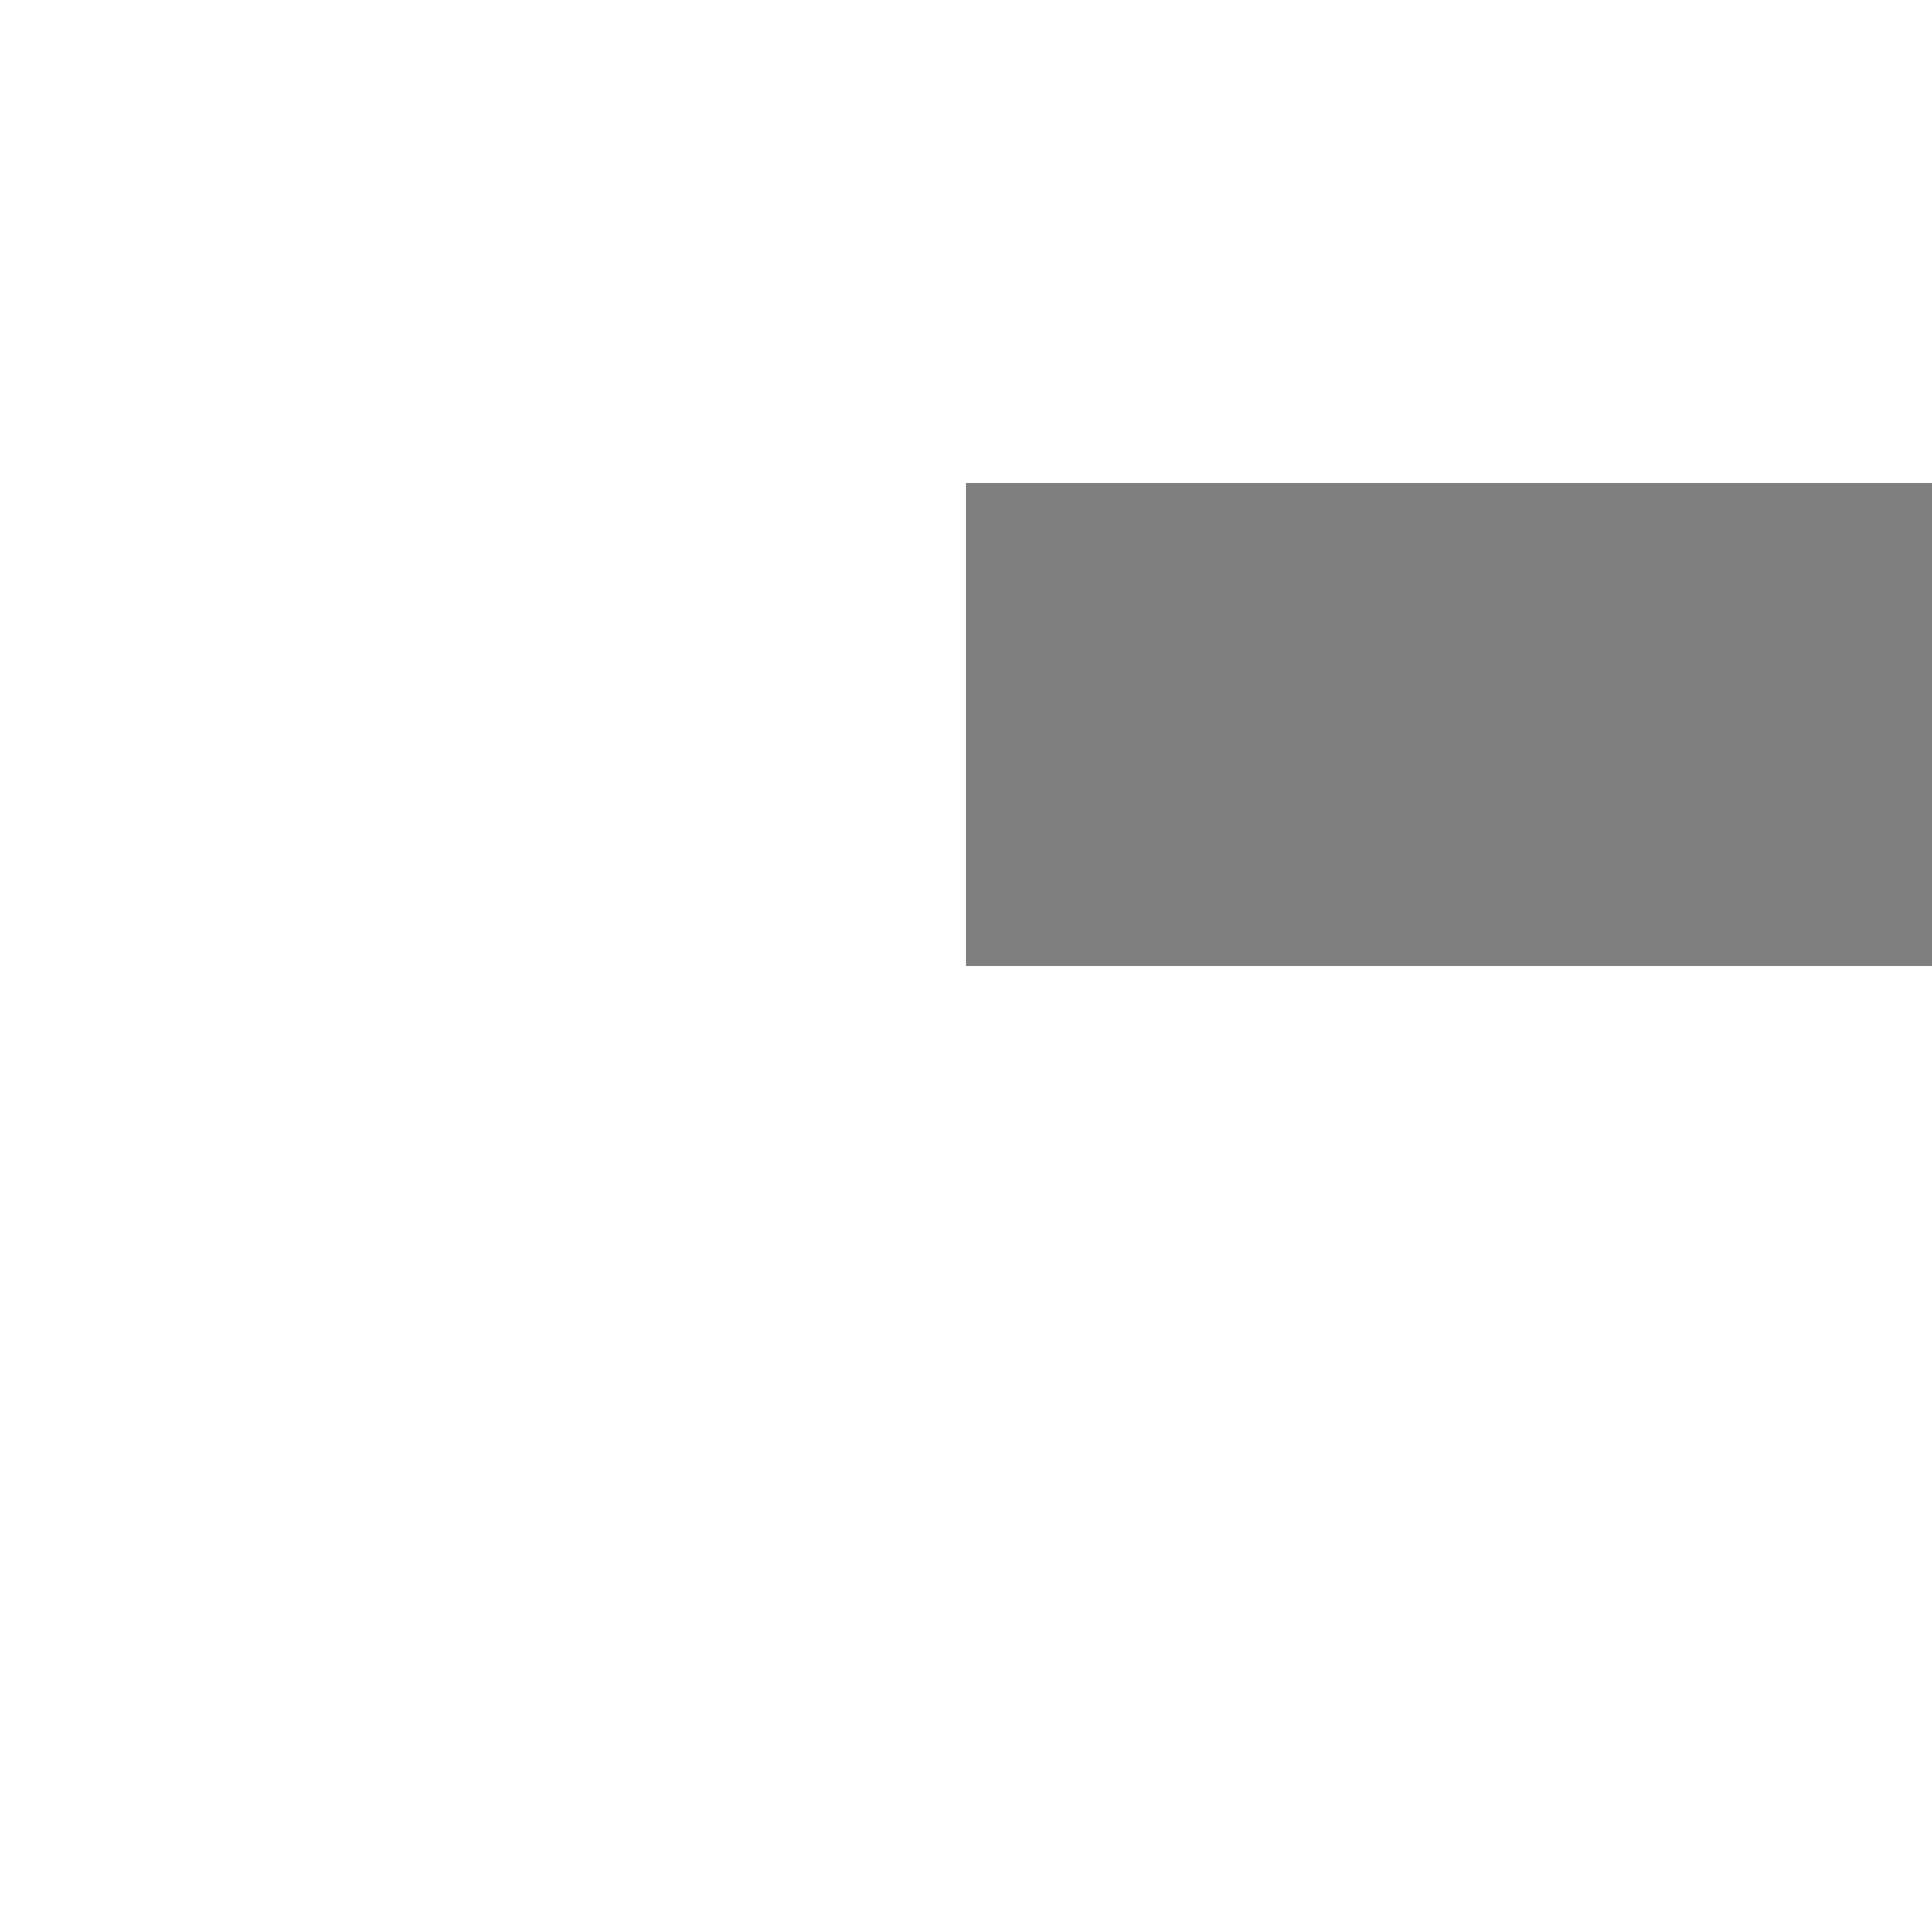 ﻿<?xml version="1.0" encoding="utf-8"?>
<svg version="1.1" xmlns:xlink="http://www.w3.org/1999/xlink" width="4px" height="4px" preserveAspectRatio="xMinYMid meet" viewBox="660 6409  4 2" xmlns="http://www.w3.org/2000/svg">
  <path d="M 701.946 6404.854  L 706.593 6409.5  L 701.946 6414.146  L 702.654 6414.854  L 707.654 6409.854  L 708.007 6409.5  L 707.654 6409.146  L 702.654 6404.146  L 701.946 6404.854  Z " fill-rule="nonzero" fill="#7f7f7f" stroke="none" />
  <path d="M 662 6409.5  L 707 6409.5  " stroke-width="1" stroke="#7f7f7f" fill="none" />
</svg>